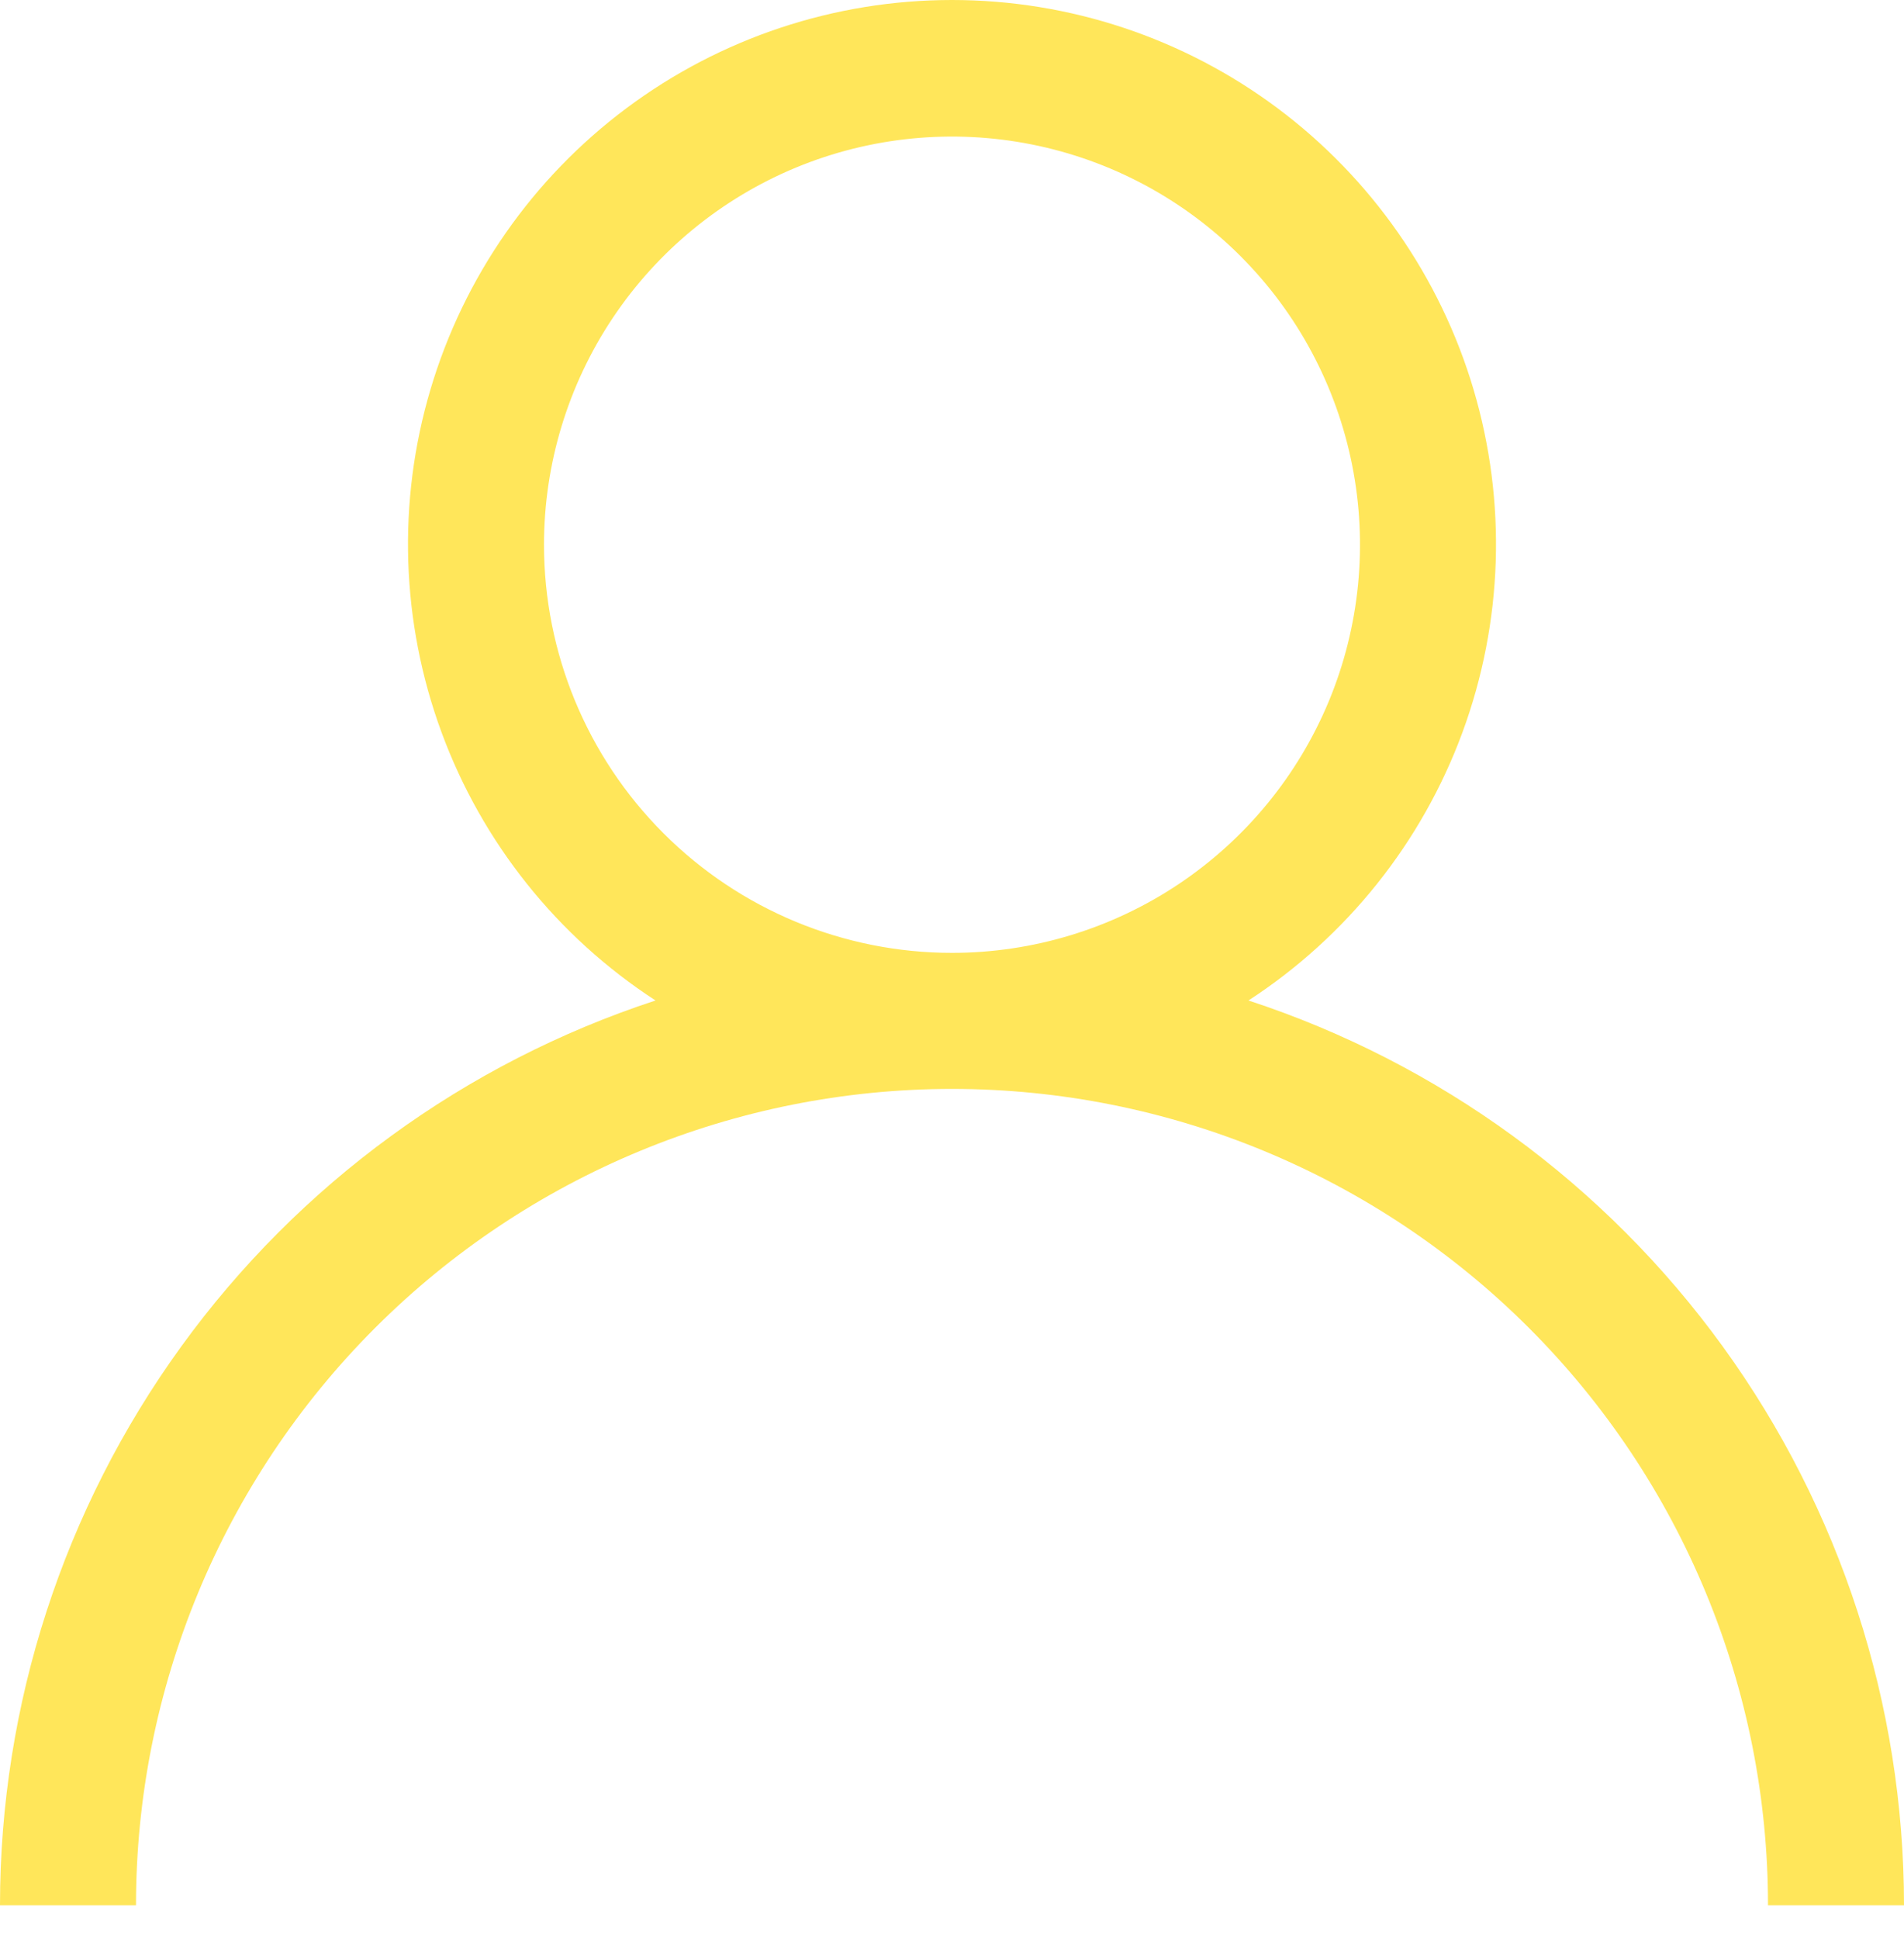 <svg width="56" height="57" viewBox="0 0 56 57" fill="none" xmlns="http://www.w3.org/2000/svg">
<path d="M36.72 29.415C39.612 27.535 41.82 24.77 43.013 21.533C44.206 18.296 44.321 14.76 43.34 11.453C42.36 8.145 40.336 5.243 37.572 3.179C34.807 1.115 31.45 0 28 0C24.55 0 21.193 1.115 18.428 3.179C15.664 5.243 13.64 8.145 12.66 11.453C11.679 14.76 11.794 18.296 12.987 21.533C14.18 24.77 16.387 27.535 19.28 29.415C13.674 31.252 8.791 34.813 5.329 39.59C1.867 44.367 0.002 50.115 0 56.015H4C4 49.65 6.529 43.545 11.029 39.044C15.53 34.544 21.635 32.015 28 32.015C34.365 32.015 40.47 34.544 44.971 39.044C49.471 43.545 52 49.65 52 56.015H56C55.998 50.115 54.133 44.367 50.671 39.59C47.209 34.813 42.326 31.252 36.72 29.415ZM16 16.015C16 13.642 16.704 11.322 18.022 9.348C19.341 7.375 21.215 5.837 23.408 4.928C25.601 4.02 28.013 3.783 30.341 4.246C32.669 4.709 34.807 5.851 36.485 7.53C38.163 9.208 39.306 11.346 39.769 13.674C40.232 16.002 39.995 18.415 39.087 20.607C38.178 22.8 36.64 24.674 34.667 25.993C32.694 27.311 30.373 28.015 28 28.015C24.817 28.015 21.765 26.751 19.515 24.5C17.264 22.25 16 19.198 16 16.015Z" fill="#FFE65A"/>
</svg>
